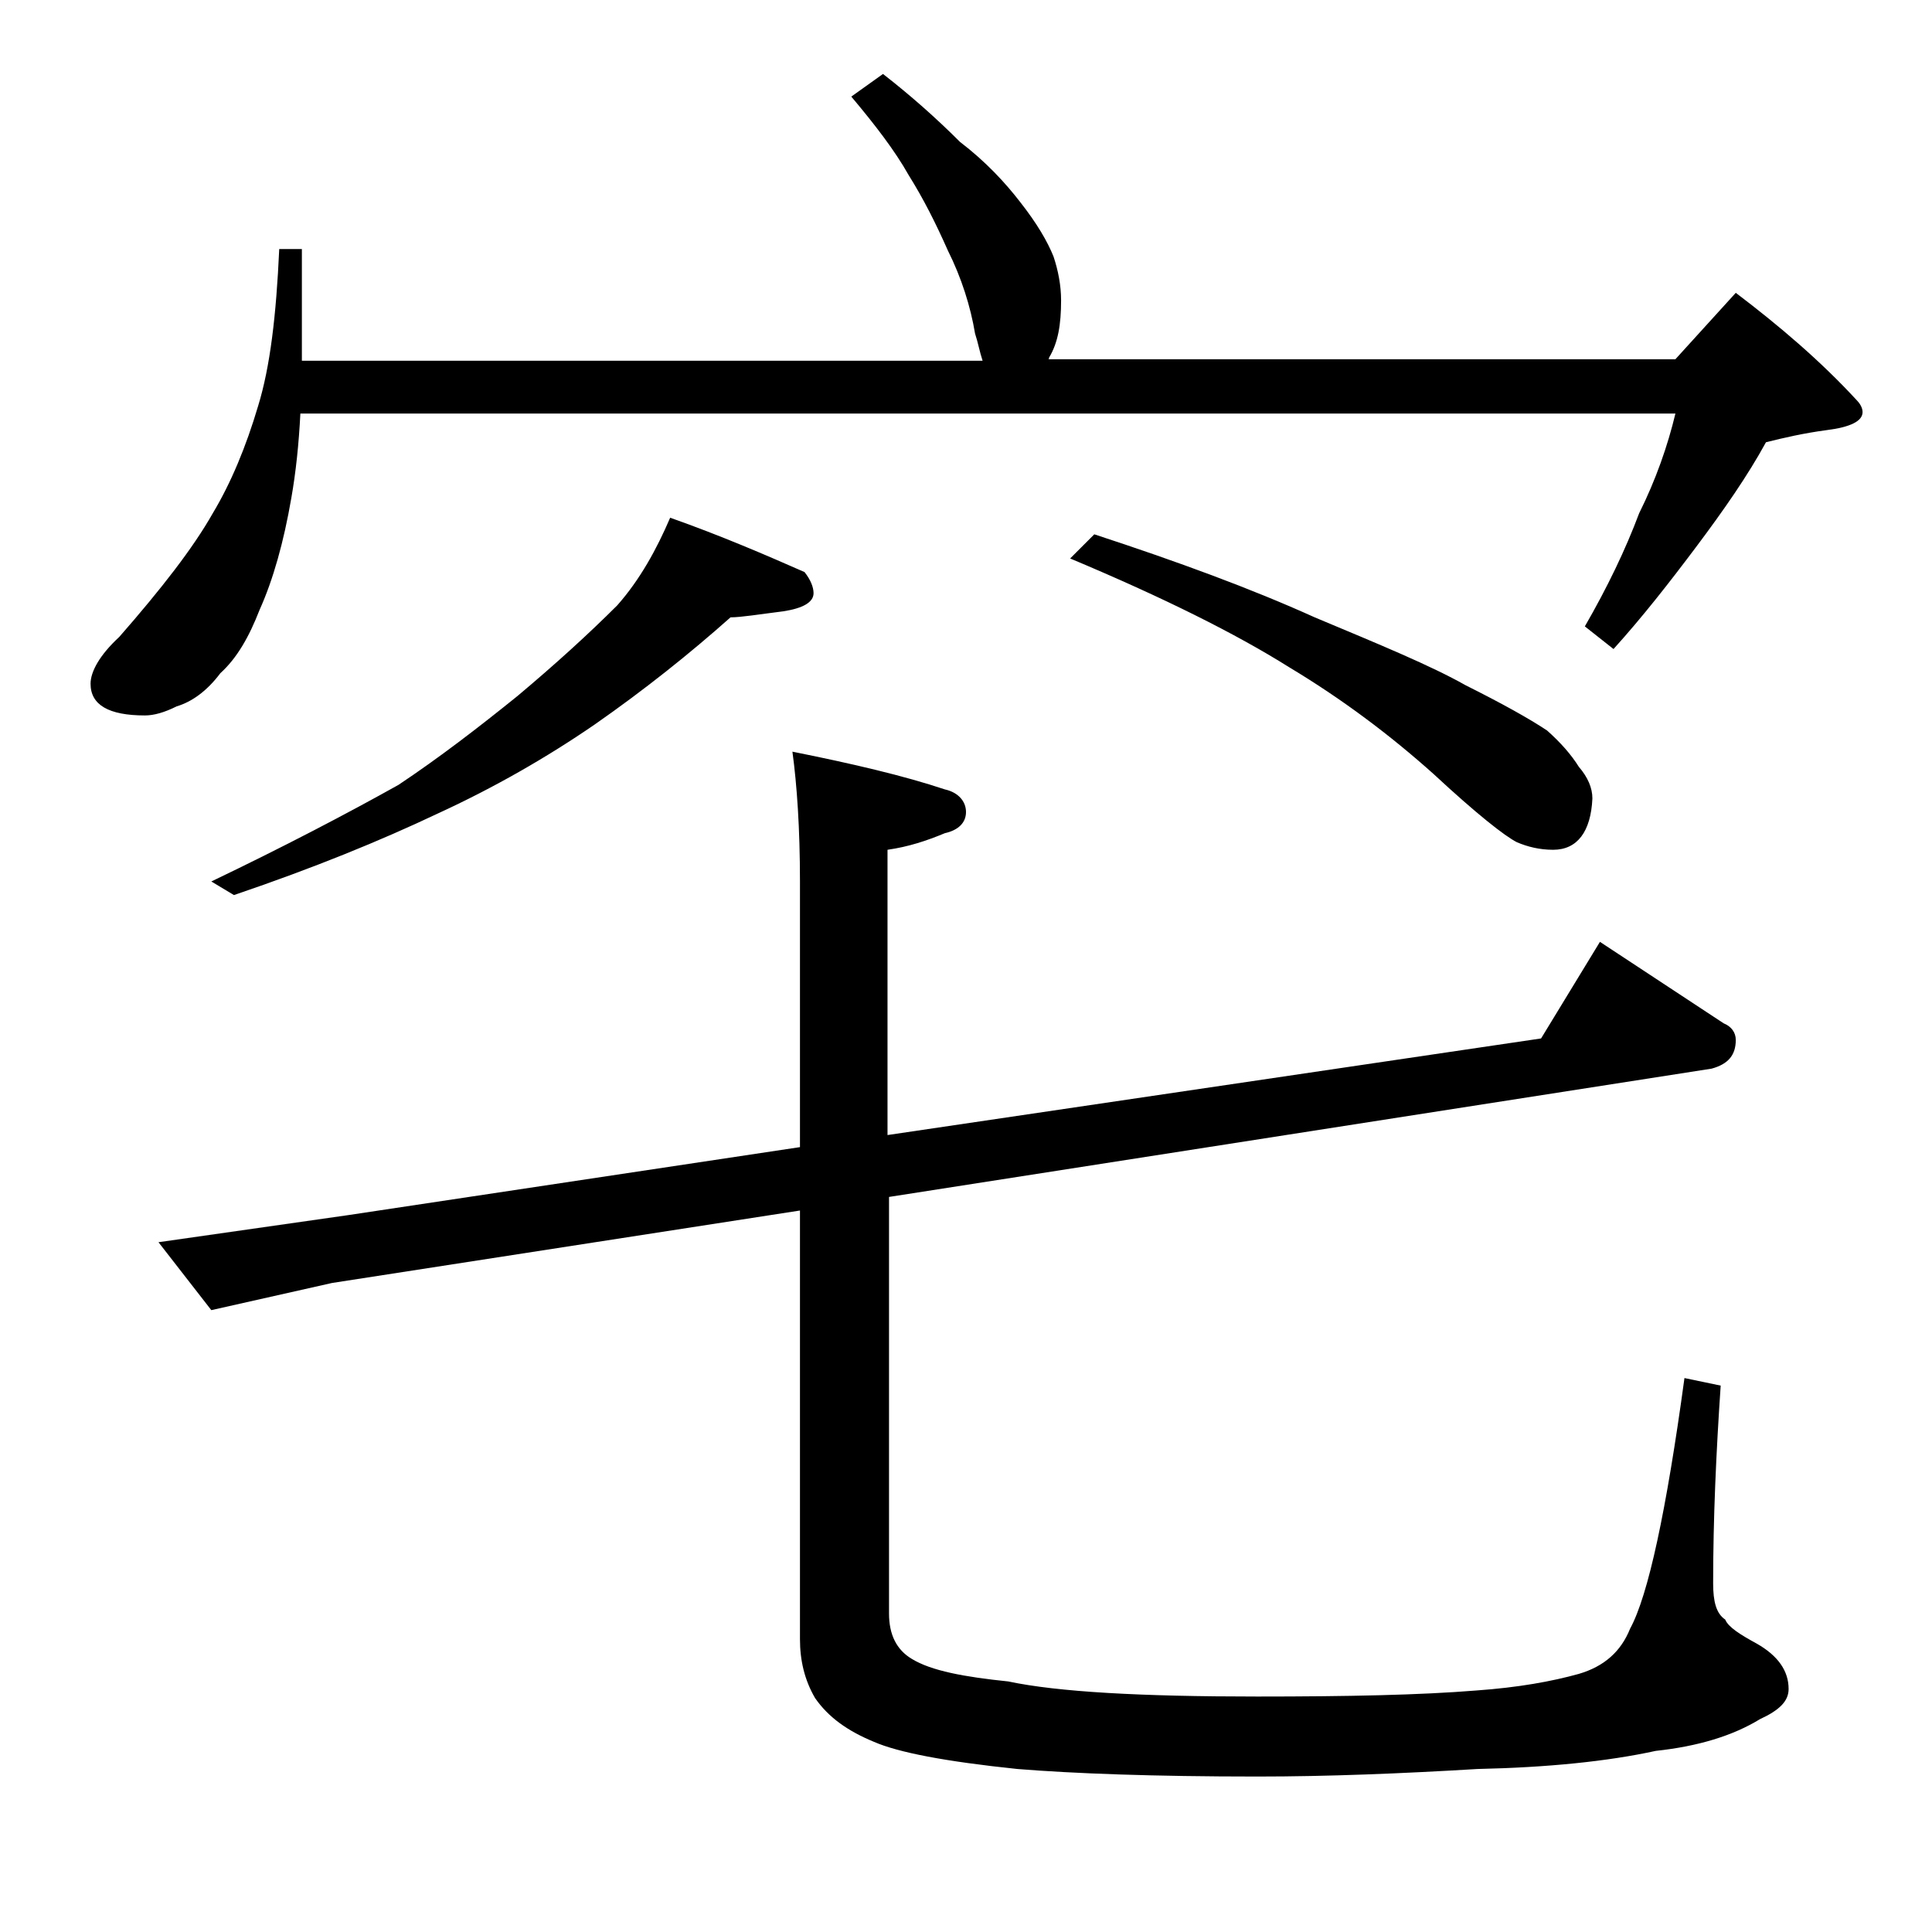 <?xml version="1.0" encoding="utf-8"?>
<!-- Generator: Adobe Illustrator 18.0.0, SVG Export Plug-In . SVG Version: 6.00 Build 0)  -->
<!DOCTYPE svg PUBLIC "-//W3C//DTD SVG 1.1//EN" "http://www.w3.org/Graphics/SVG/1.1/DTD/svg11.dtd">
<svg version="1.1" id="Layer_1" xmlns="http://www.w3.org/2000/svg" xmlns:xlink="http://www.w3.org/1999/xlink" x="0px" y="0px"
	 viewBox="0 0 128 128" enable-background="new 0 0 128 128" xml:space="preserve">
<path d="M58.5,4.9c1.8,1.4,3.5,2.9,5.1,4.5c1.7,1.3,3,2.7,4,4c1.1,1.4,1.8,2.6,2.2,3.6c0.3,0.9,0.5,1.9,0.5,2.9
	c0,1.6-0.2,2.8-0.8,3.8c0,0.1,0,0.1-0.1,0.1H111l4-4.4c2.9,2.2,5.6,4.5,8,7.1c0.2,0.2,0.4,0.5,0.4,0.8c0,0.6-0.8,1-2.4,1.2
	c-1.5,0.2-2.8,0.5-4,0.8c-1.2,2.2-2.8,4.5-4.6,6.9c-1.8,2.4-3.6,4.7-5.5,6.8l-1.9-1.5c1.5-2.6,2.7-5.1,3.6-7.5
	c1.1-2.2,1.9-4.5,2.4-6.6H19.9c-0.1,2-0.3,3.9-0.6,5.6c-0.5,2.9-1.2,5.4-2.1,7.4c-0.7,1.8-1.5,3.2-2.6,4.2c-0.9,1.2-1.9,1.9-2.9,2.2
	c-0.8,0.4-1.5,0.6-2.1,0.6c-2.4,0-3.6-0.7-3.6-2.1c0-0.8,0.6-1.9,1.9-3.1c2.8-3.2,4.9-5.9,6.2-8.2c1.2-2,2.2-4.4,3-7.1
	c0.8-2.6,1.2-6,1.4-10.4H20v7.4h45.1c-0.2-0.6-0.3-1.2-0.5-1.8c-0.3-1.8-0.9-3.7-1.8-5.5c-0.8-1.8-1.6-3.4-2.6-5
	c-0.9-1.6-2.2-3.3-3.8-5.2L58.5,4.9z M102.1,68.8l3.9-6.4l8.2,5.4c0.5,0.2,0.8,0.6,0.8,1.1c0,1-0.5,1.6-1.6,1.9l-54.5,8.5v27.6
	c0,1.4,0.5,2.4,1.5,3c1.3,0.8,3.5,1.2,6.4,1.5c3.3,0.7,8.8,1,16.5,1c6,0,10.8-0.1,14.5-0.4c2.8-0.2,5-0.6,6.8-1.1
	c1.7-0.5,2.8-1.5,3.4-3c1.2-2.2,2.4-7.8,3.6-16.6l2.4,0.5c-0.3,4.4-0.5,8.8-0.5,13.1c0,1.2,0.2,2,0.8,2.4c0.2,0.5,1,1,2.1,1.6
	c1.4,0.8,2.1,1.8,2.1,3c0,0.8-0.6,1.4-1.9,2c-1.8,1.1-4.1,1.8-6.9,2.1c-3.2,0.7-7.2,1.1-11.8,1.2c-5,0.3-9.9,0.5-14.6,0.5
	c-6.9,0-12.2-0.2-15.9-0.5c-4.8-0.5-7.9-1.1-9.5-1.8c-1.7-0.7-3-1.6-3.9-2.9c-0.7-1.2-1-2.5-1-3.9V80.2L22,85l-8,1.8l-3.5-4.5
	l12.6-1.8L53,76V58.4c0-3.5-0.2-6.4-0.5-8.6c4,0.8,7.4,1.6,10.1,2.5c0.9,0.2,1.4,0.8,1.4,1.5s-0.5,1.2-1.4,1.4
	c-1.2,0.5-2.4,0.9-3.8,1.1v18.9L102.1,68.8z M44.4,34.3c3.4,1.2,6.4,2.5,8.9,3.6c0.4,0.5,0.6,1,0.6,1.4c0,0.6-0.7,1-2,1.2
	c-1.6,0.2-2.8,0.4-3.5,0.4c-2.7,2.4-5.7,4.8-9,7.1c-3.2,2.2-6.7,4.2-10.4,5.9c-3.8,1.8-8.2,3.6-13.5,5.4L14,58.4
	c4.8-2.3,9-4.5,12.4-6.4c2.7-1.8,5.3-3.8,7.9-5.9c2.5-2.1,4.7-4.1,6.6-6C42.4,38.4,43.5,36.4,44.4,34.3z M72.5,35.4
	c5.5,1.8,10.4,3.6,14.6,5.5c4.3,1.8,7.7,3.2,10,4.5c2.4,1.2,4.2,2.2,5.4,3c0.9,0.8,1.6,1.6,2.1,2.4c0.6,0.7,0.9,1.4,0.9,2.1
	c-0.1,2.2-1,3.4-2.6,3.4c-0.9,0-1.7-0.2-2.4-0.5c-0.8-0.4-2.7-1.9-5.5-4.5c-2.9-2.6-6.1-5-9.6-7.1c-3.5-2.2-8.3-4.6-14.5-7.2
	L72.5,35.4z"/>
</svg>

